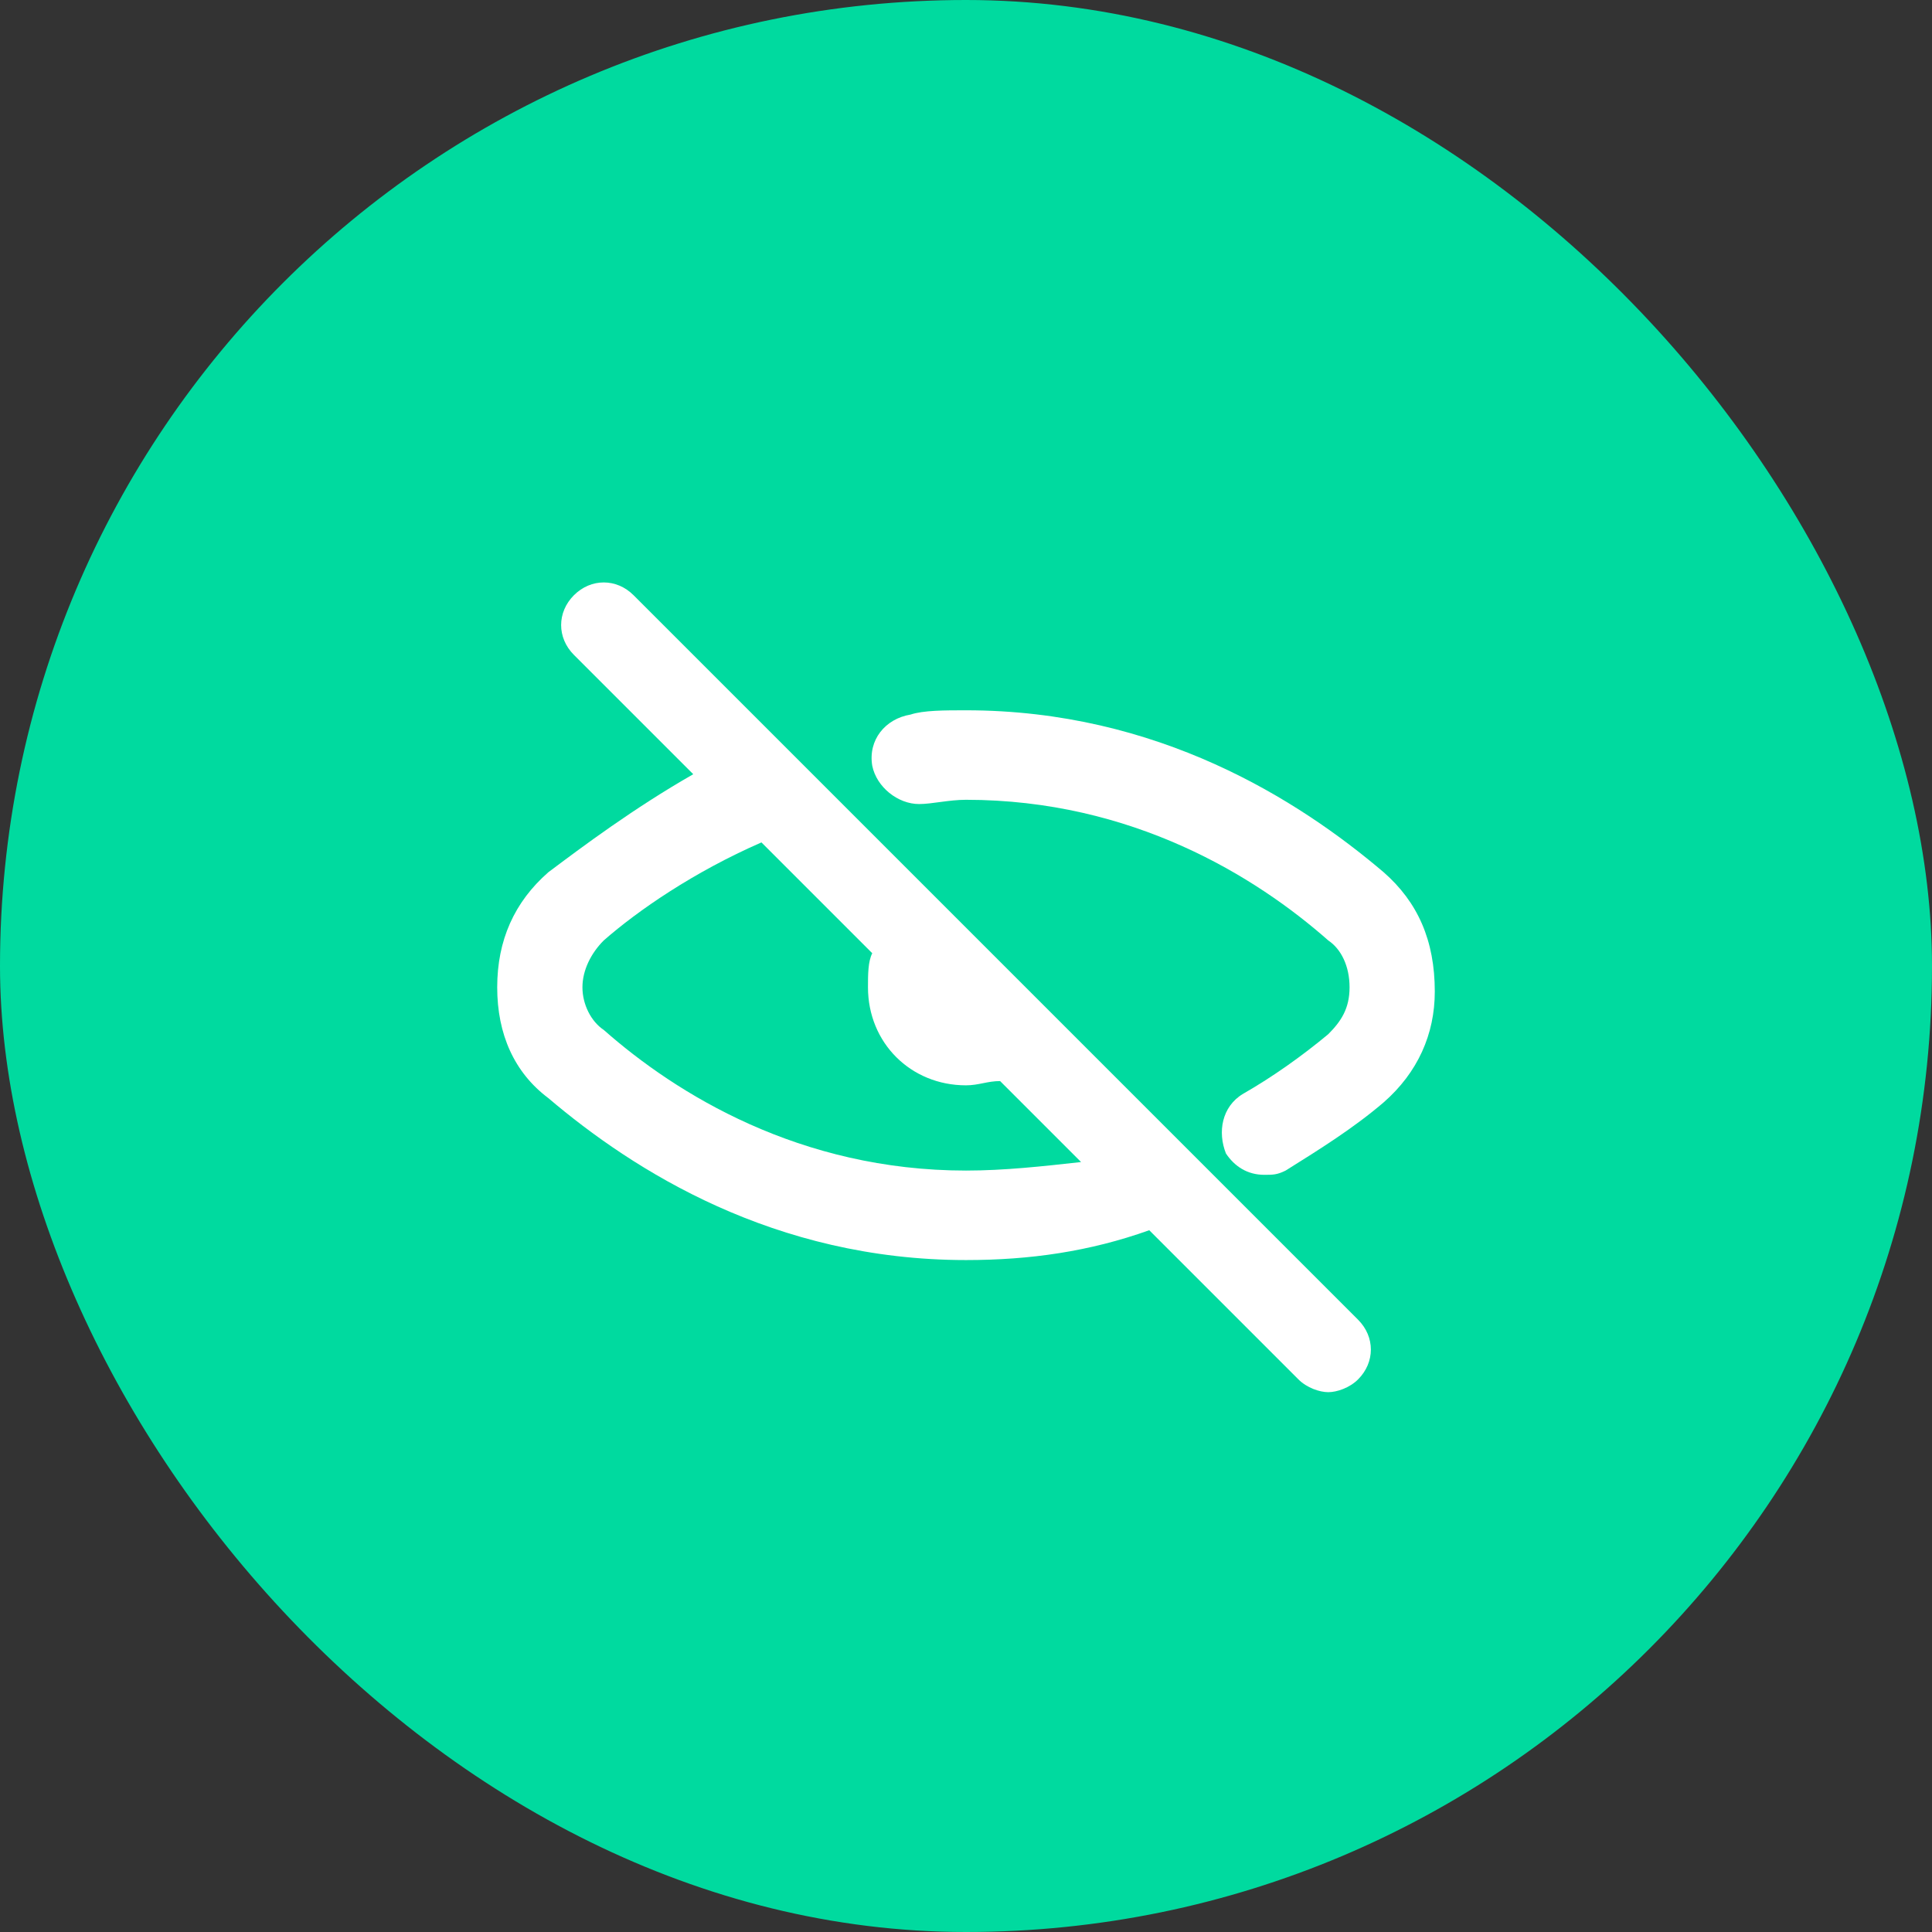 <svg width="34" height="34" viewBox="0 0 34 34" fill="none" xmlns="http://www.w3.org/2000/svg">
<rect x="0" y="0" width="34" height="34" fill="#333333" stroke="none"/>
<rect width="34" height="34" rx="17" fill="#00DA9F"/>
<path d="M24.35 15.35C22.85 14.075 20.375 12.5 17 12.5C16.625 12.5 16.25 12.5 16.025 12.575C15.575 12.65 15.275 13.025 15.35 13.475C15.425 13.85 15.8 14.15 16.175 14.15C16.4 14.15 16.7 14.075 17 14.075C19.925 14.075 22.1 15.425 23.375 16.55C23.6 16.7 23.75 17 23.75 17.375C23.75 17.75 23.6 17.975 23.375 18.2C22.925 18.575 22.4 18.95 21.875 19.25C21.5 19.475 21.425 19.925 21.575 20.3C21.725 20.525 21.95 20.675 22.25 20.675C22.4 20.675 22.475 20.675 22.625 20.6C23.225 20.225 23.825 19.85 24.35 19.4C24.95 18.875 25.25 18.2 25.25 17.45C25.25 16.55 24.95 15.875 24.35 15.35Z" fill="white"/>
<path d="M11.15 10.475C10.85 10.175 10.4 10.175 10.1 10.475C9.8 10.775 9.8 11.225 10.1 11.525L12.2 13.625C11.15 14.225 10.25 14.9 9.65 15.35C9.05 15.875 8.75 16.55 8.75 17.375C8.75 18.2 9.05 18.875 9.65 19.325C11.15 20.6 13.625 22.175 17 22.175C18.125 22.175 19.175 22.025 20.225 21.65L22.85 24.275C23 24.425 23.225 24.5 23.375 24.5C23.525 24.5 23.75 24.425 23.9 24.275C24.2 23.975 24.2 23.525 23.9 23.225L11.15 10.475ZM17 20.6C14.075 20.6 11.9 19.25 10.625 18.125C10.4 17.975 10.25 17.675 10.25 17.375C10.25 17.075 10.4 16.775 10.625 16.55C11.225 16.025 12.2 15.35 13.4 14.825L15.35 16.775C15.275 16.925 15.275 17.15 15.275 17.375C15.275 18.35 16.025 19.1 17 19.1C17.225 19.1 17.375 19.025 17.6 19.025L19.025 20.45C18.35 20.525 17.675 20.6 17 20.6Z" fill="white"/>
</svg>
